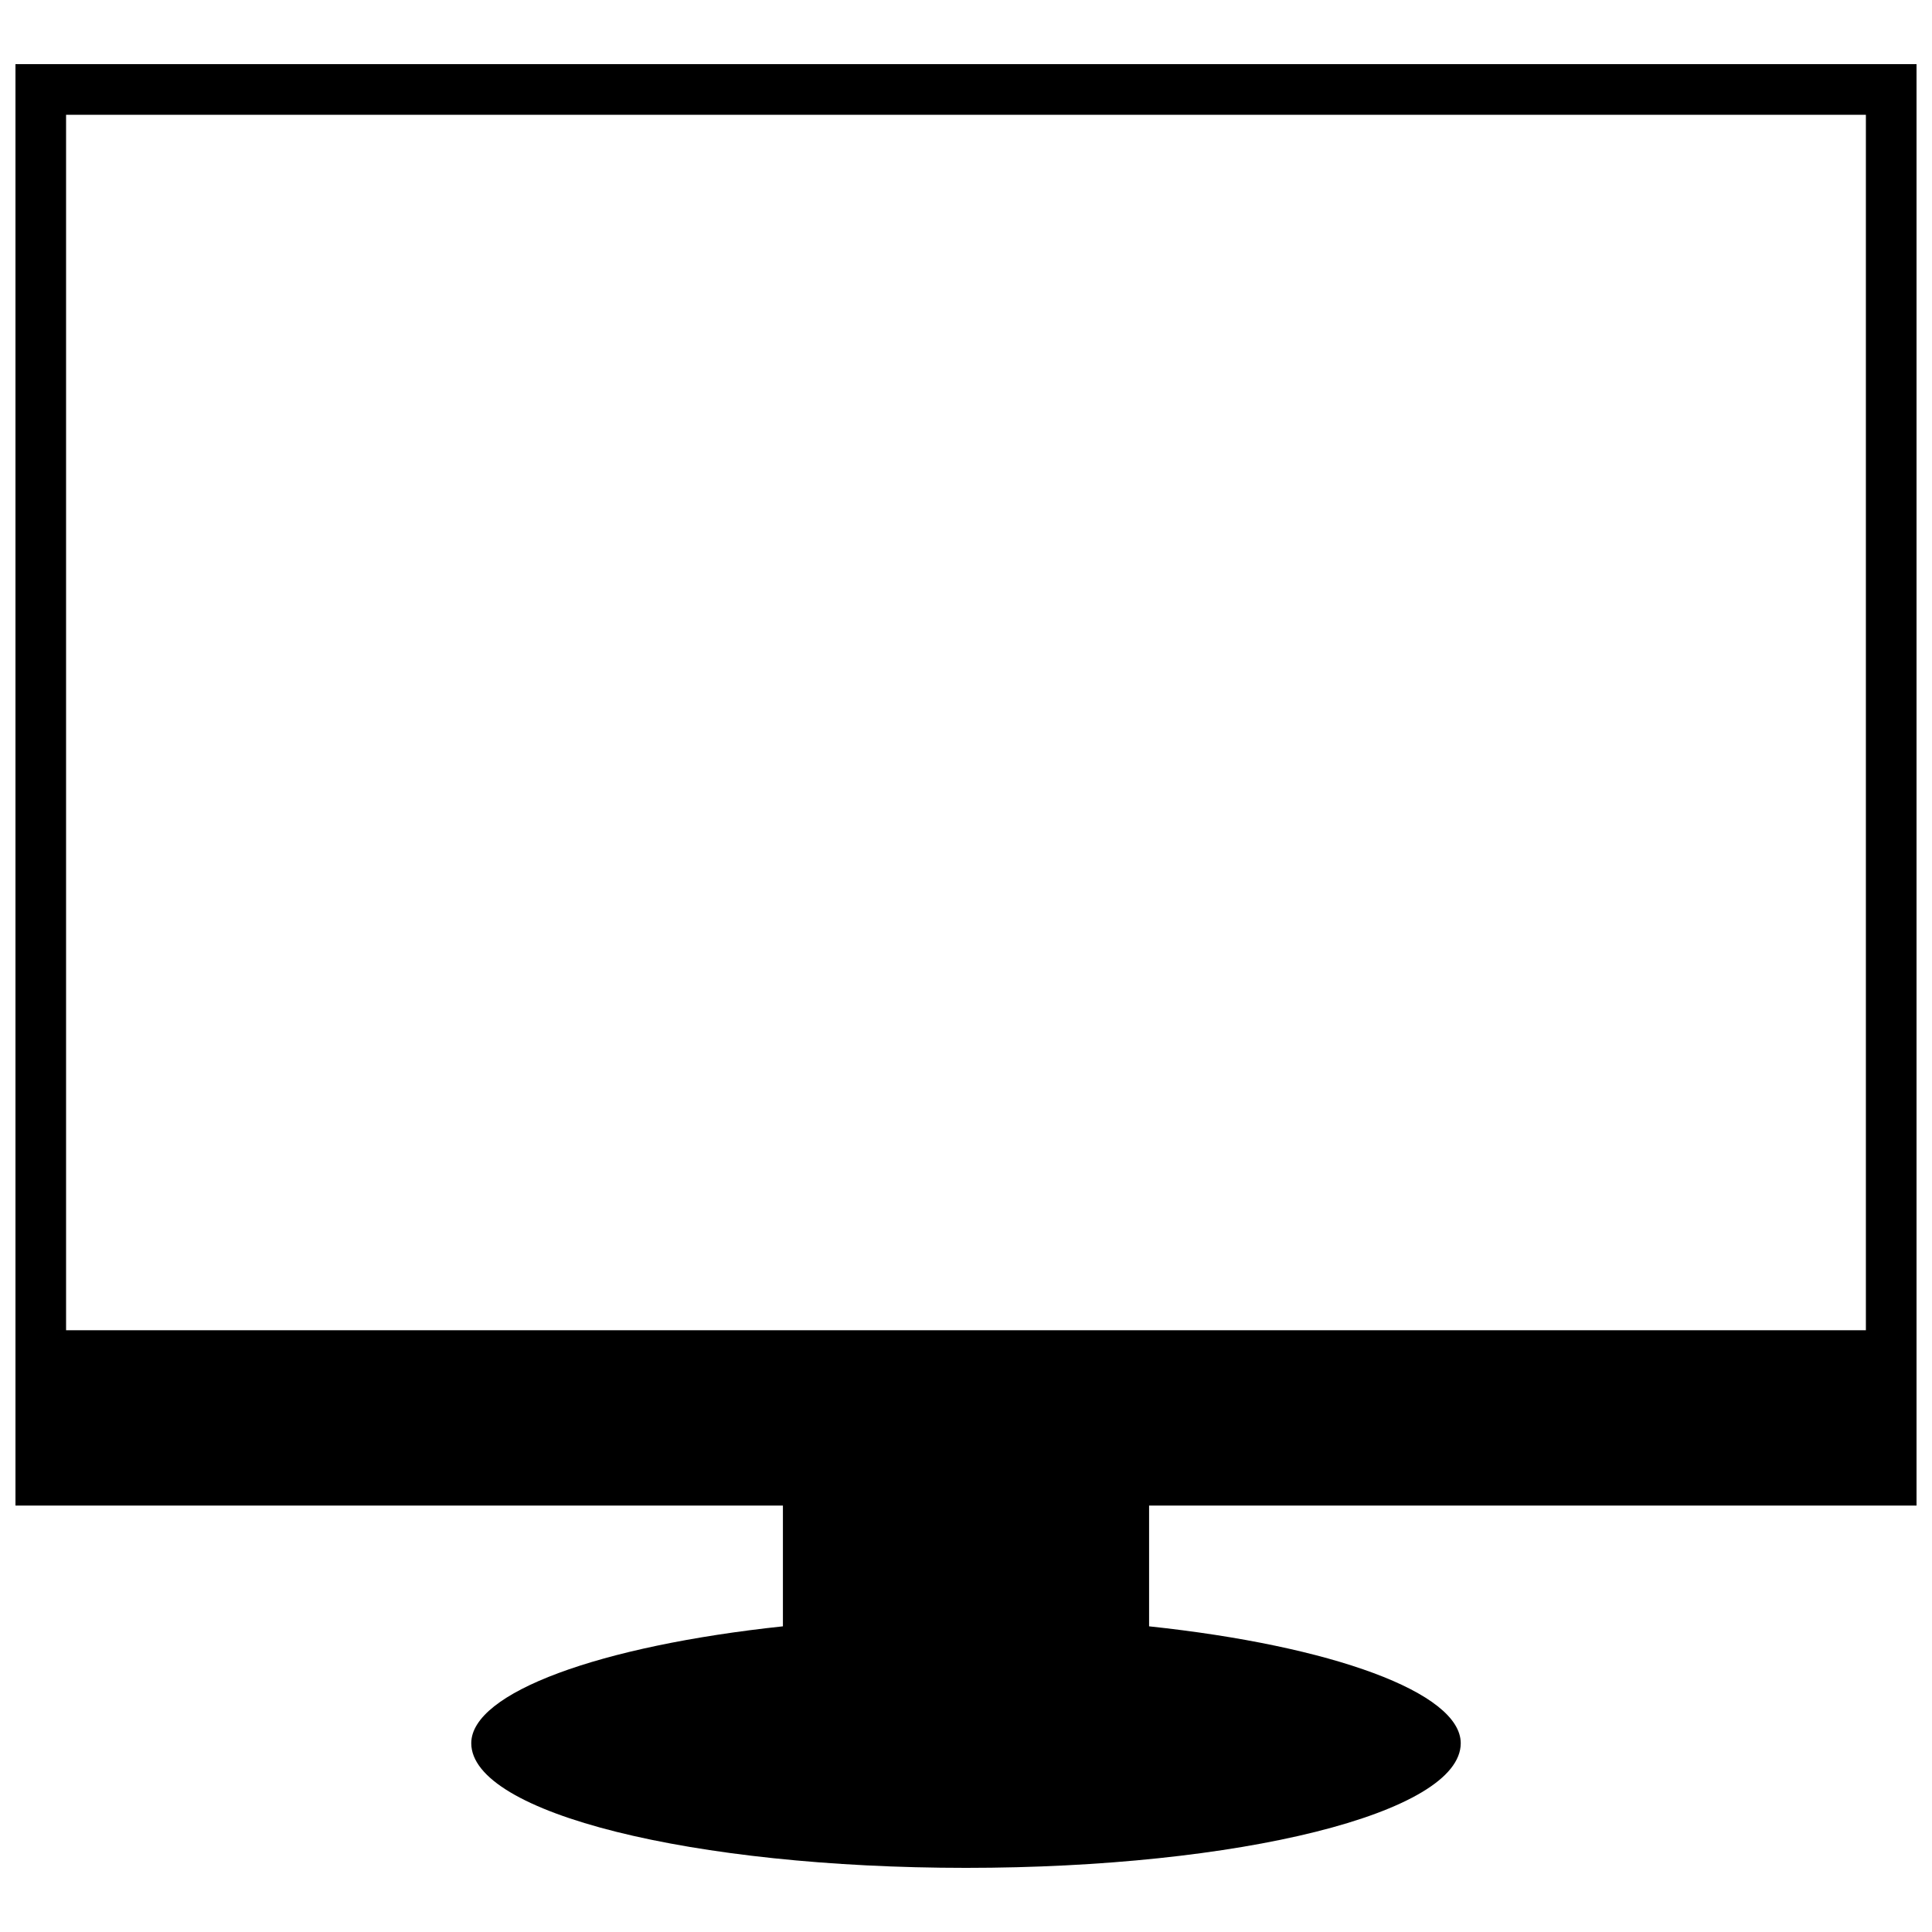 <?xml version="1.0" encoding="UTF-8"?>
<!-- The Best Svg Icon site in the world: iconSvg.co, Visit us! https://iconsvg.co -->
<svg width="800px" height="800px" version="1.1" viewBox="144 144 512 512" xmlns="http://www.w3.org/2000/svg">
 <defs>
  <clipPath id="a">
   <path d="m148.09 161h503.81v478h-503.81z"/>
  </clipPath>
 </defs>
 <g clip-path="url(#a)">
  <path d="m651.9 161v381.99h-203.38v32.004c48.523 5.16 82.59 17.551 82.59 30.973 0 18.582-58.848 33.035-131.11 33.035-72.27 0-131.11-14.453-131.11-33.035 0-13.422 34.07-25.809 82.59-30.973v-32.004h-203.38v-381.99zm-490.39 335.53h476.97v-322.11h-476.97z"/>
 </g>
</svg>